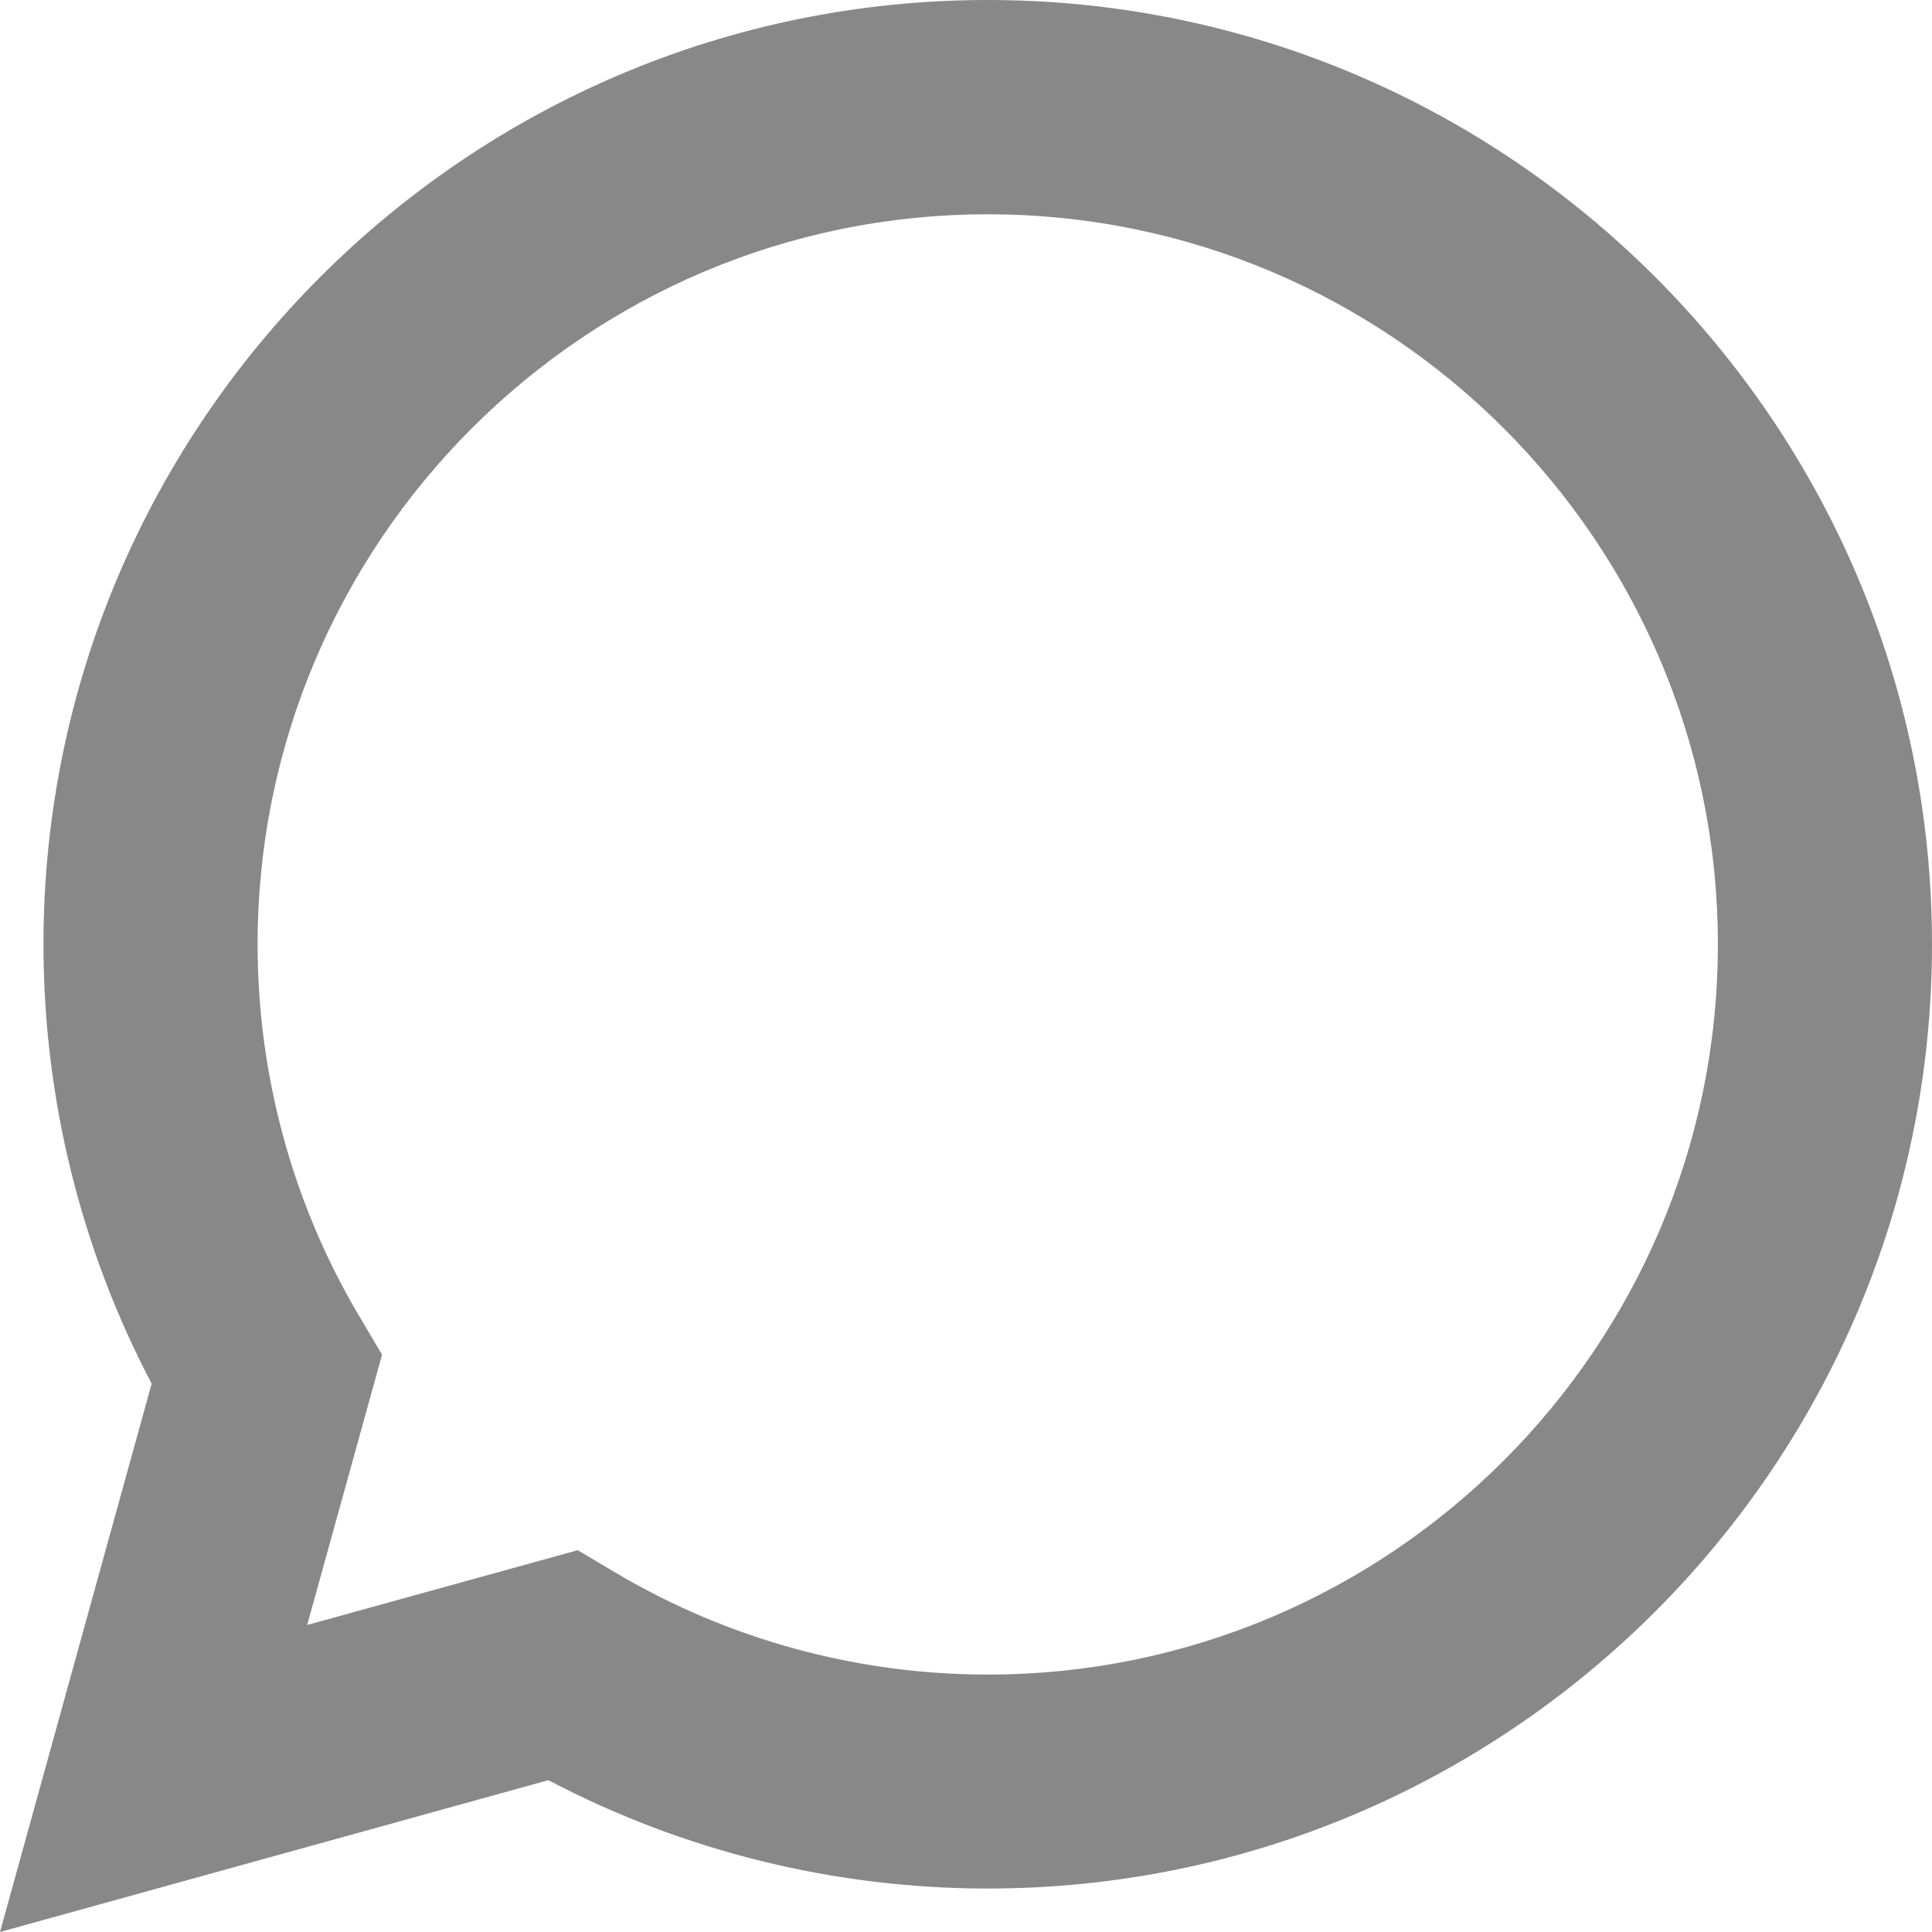 <svg width="12" height="12" xmlns="http://www.w3.org/2000/svg"><path d="M3.587 9.628l.243.144c.695.411 1.492.629 2.305.629 2.501 0 4.535-2.034 4.535-4.535 0-2.501-2.034-4.535-4.535-4.535-2.501 0-4.535 2.035-4.535 4.535 0 .812.217 1.609.629 2.305l.144.243-.465 1.679 1.679-.464zM0 12l.942-3.406C.501 7.756.27 6.819.27 5.865.27 2.631 2.901 0 6.135 0 9.369 0 12 2.631 12 5.865c0 3.234-2.631 5.865-5.865 5.865-.953 0-1.891-.232-2.729-.673L0 12z" fill="#888" fill-rule="evenodd"/></svg>